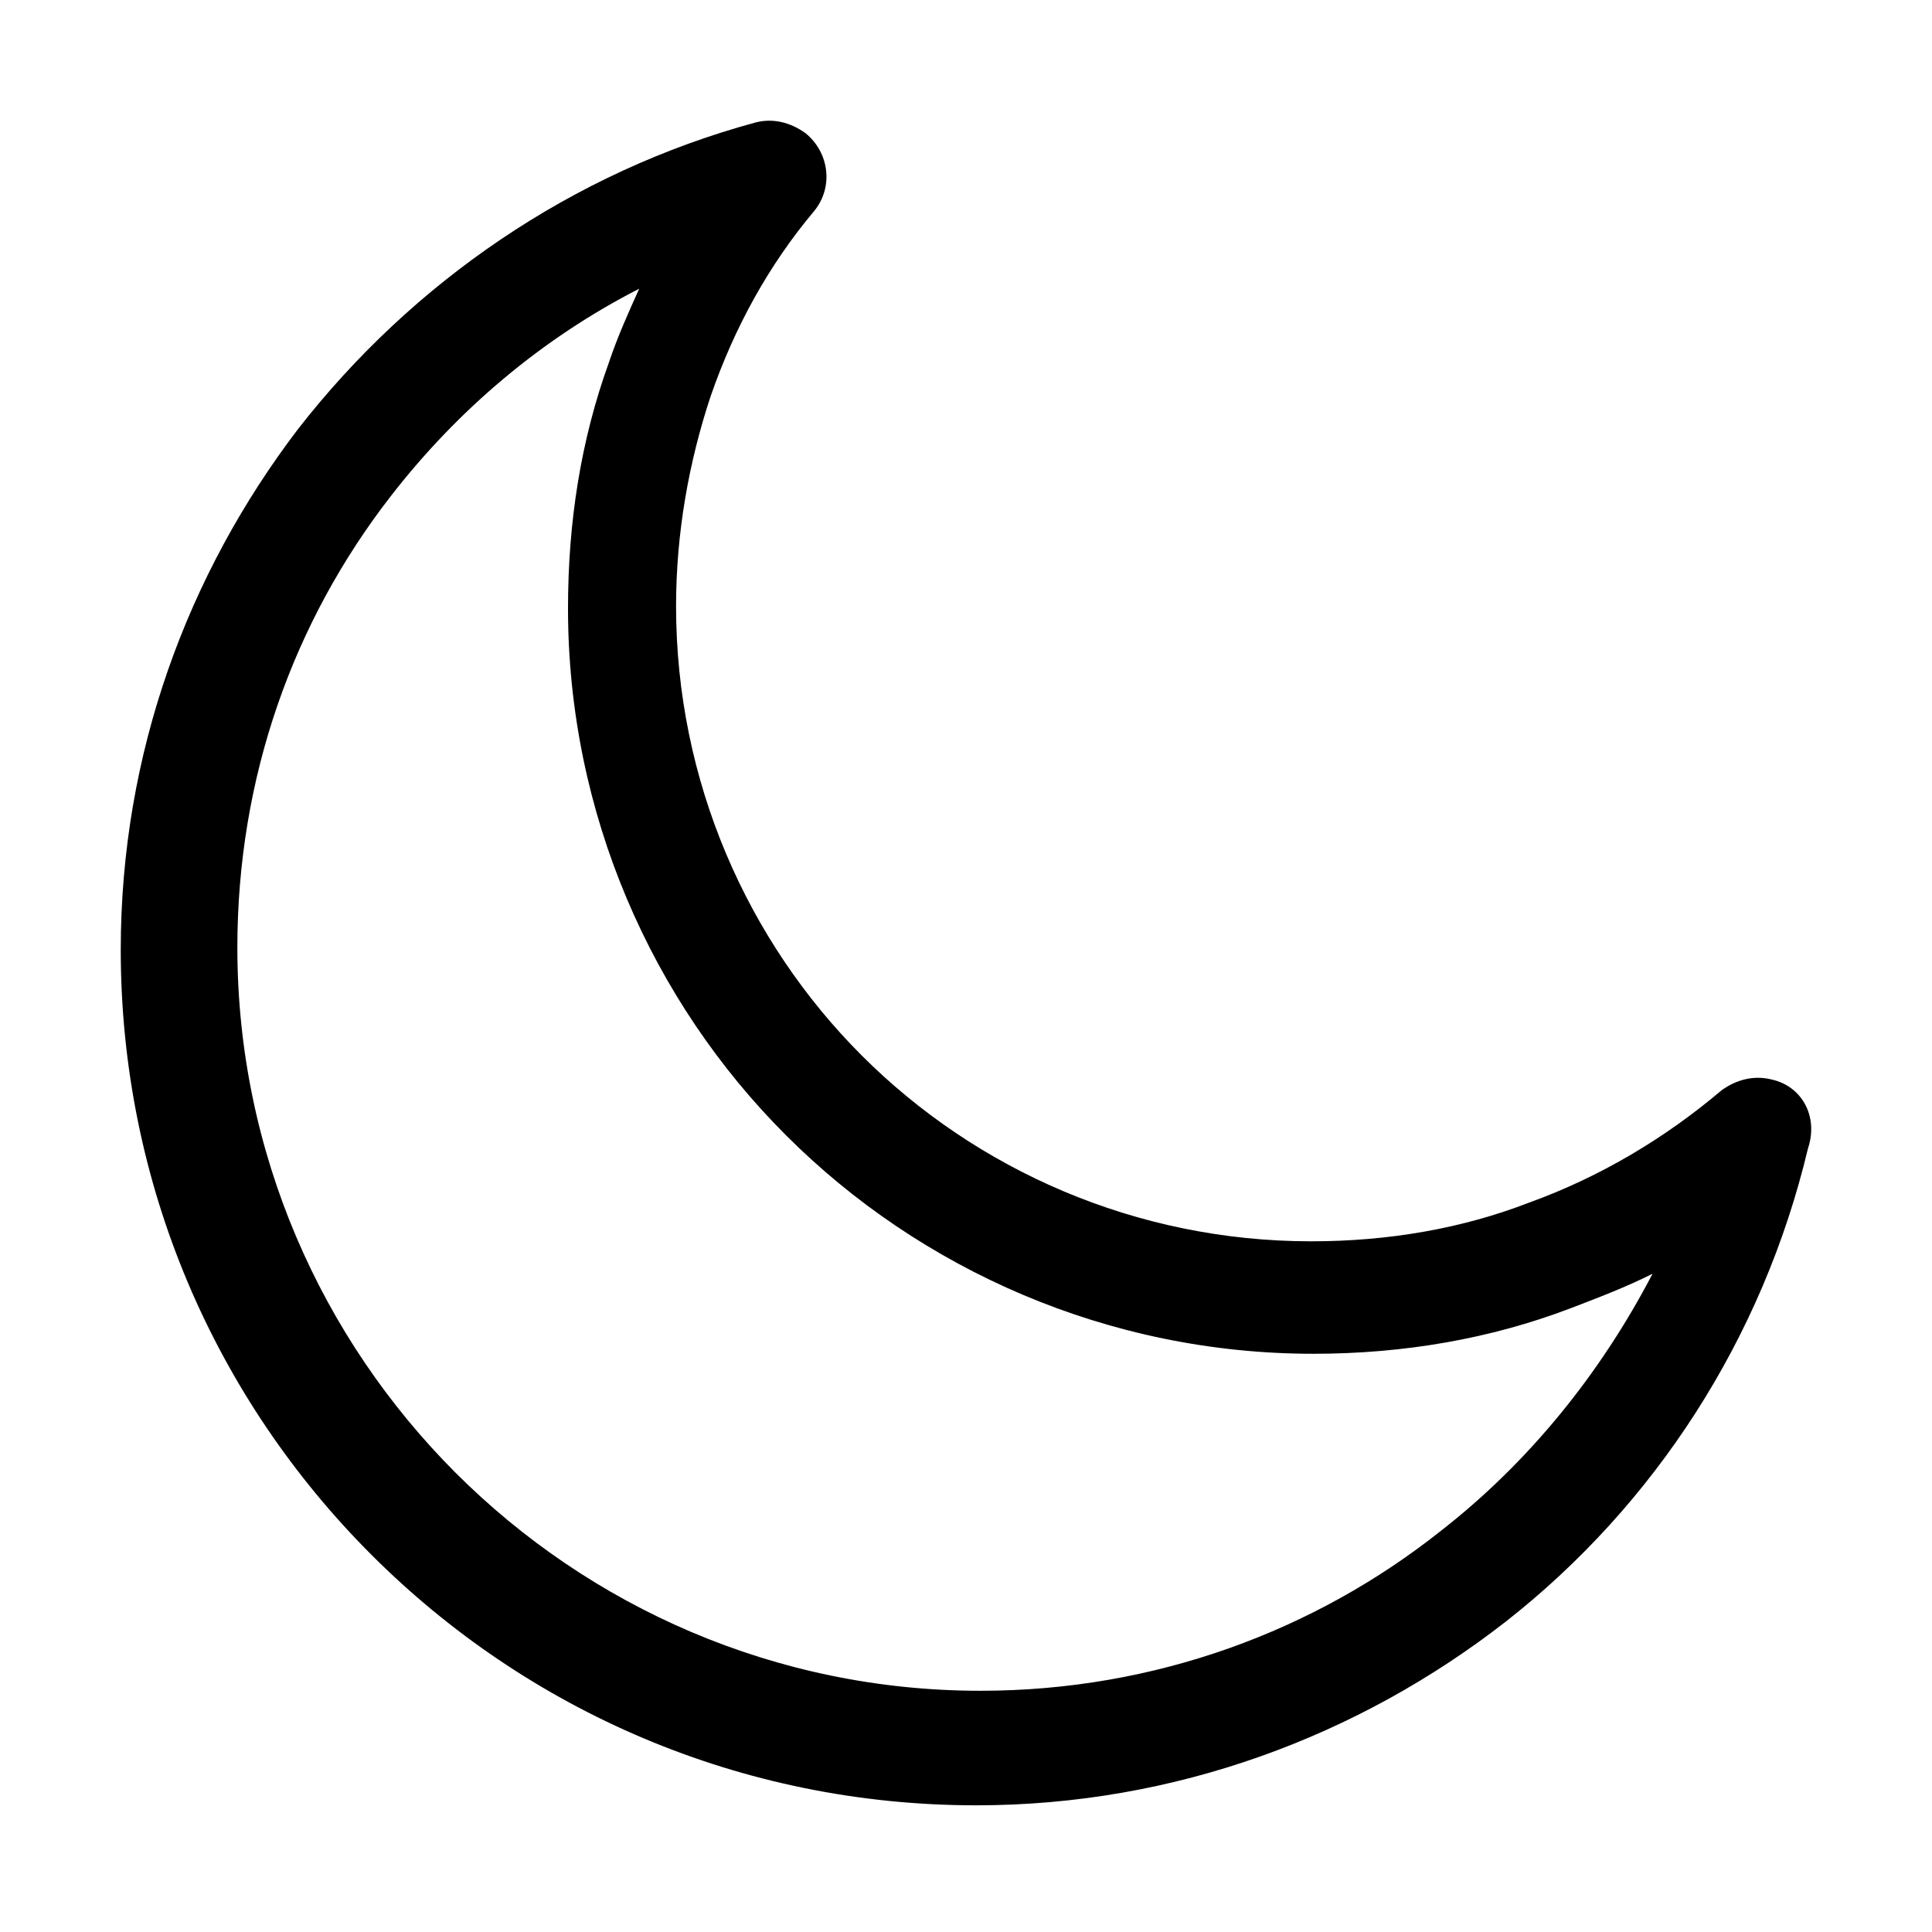<?xml version="1.0" encoding="utf-8"?>
<!-- Generator: Adobe Illustrator 15.1.0, SVG Export Plug-In . SVG Version: 6.00 Build 0)  -->
<!DOCTYPE svg PUBLIC "-//W3C//DTD SVG 1.1//EN" "http://www.w3.org/Graphics/SVG/1.1/DTD/svg11.dtd">
<svg version="1.1" id="Vrstva_1" xmlns="http://www.w3.org/2000/svg" xmlns:xlink="http://www.w3.org/1999/xlink" x="0px" y="0px"
	 width="14px" height="14px" viewBox="0 0 14 14" enable-background="new 0 0 14 14" xml:space="preserve">
<path d="M12.836,7.822c-0.126-0.031-0.251,0-0.36,0.078c-0.407,0.345-0.877,0.627-1.394,0.814c-0.485,0.188-1.018,0.281-1.581,0.281
	c-1.269,0-2.427-0.517-3.256-1.346c-0.83-0.83-1.346-1.989-1.346-3.257c0-0.532,0.094-1.049,0.25-1.519
	C5.321,2.374,5.571,1.92,5.9,1.529C6.041,1.356,6.01,1.106,5.837,0.965c-0.109-0.078-0.234-0.11-0.36-0.078
	C4.147,1.247,2.988,2.045,2.159,3.11C1.36,4.159,0.875,5.458,0.875,6.883c0,1.707,0.689,3.256,1.816,4.383
	c1.127,1.128,2.677,1.816,4.383,1.816c1.44,0,2.771-0.501,3.836-1.33c1.08-0.846,1.863-2.051,2.191-3.429
	C13.18,8.088,13.055,7.869,12.836,7.822z M10.44,11.094c-0.908,0.721-2.067,1.158-3.335,1.158c-1.487,0-2.833-0.609-3.804-1.58
	C2.331,9.701,1.72,8.354,1.72,6.867c0-1.237,0.407-2.364,1.112-3.272c0.485-0.626,1.096-1.143,1.8-1.503
	C4.554,2.265,4.476,2.437,4.413,2.625C4.209,3.188,4.116,3.783,4.116,4.409c0,1.487,0.61,2.85,1.581,3.819
	c0.971,0.971,2.333,1.582,3.82,1.582c0.657,0,1.284-0.109,1.862-0.329c0.204-0.078,0.408-0.156,0.596-0.251
	C11.599,9.951,11.082,10.594,10.44,11.094z"/>
</svg>
